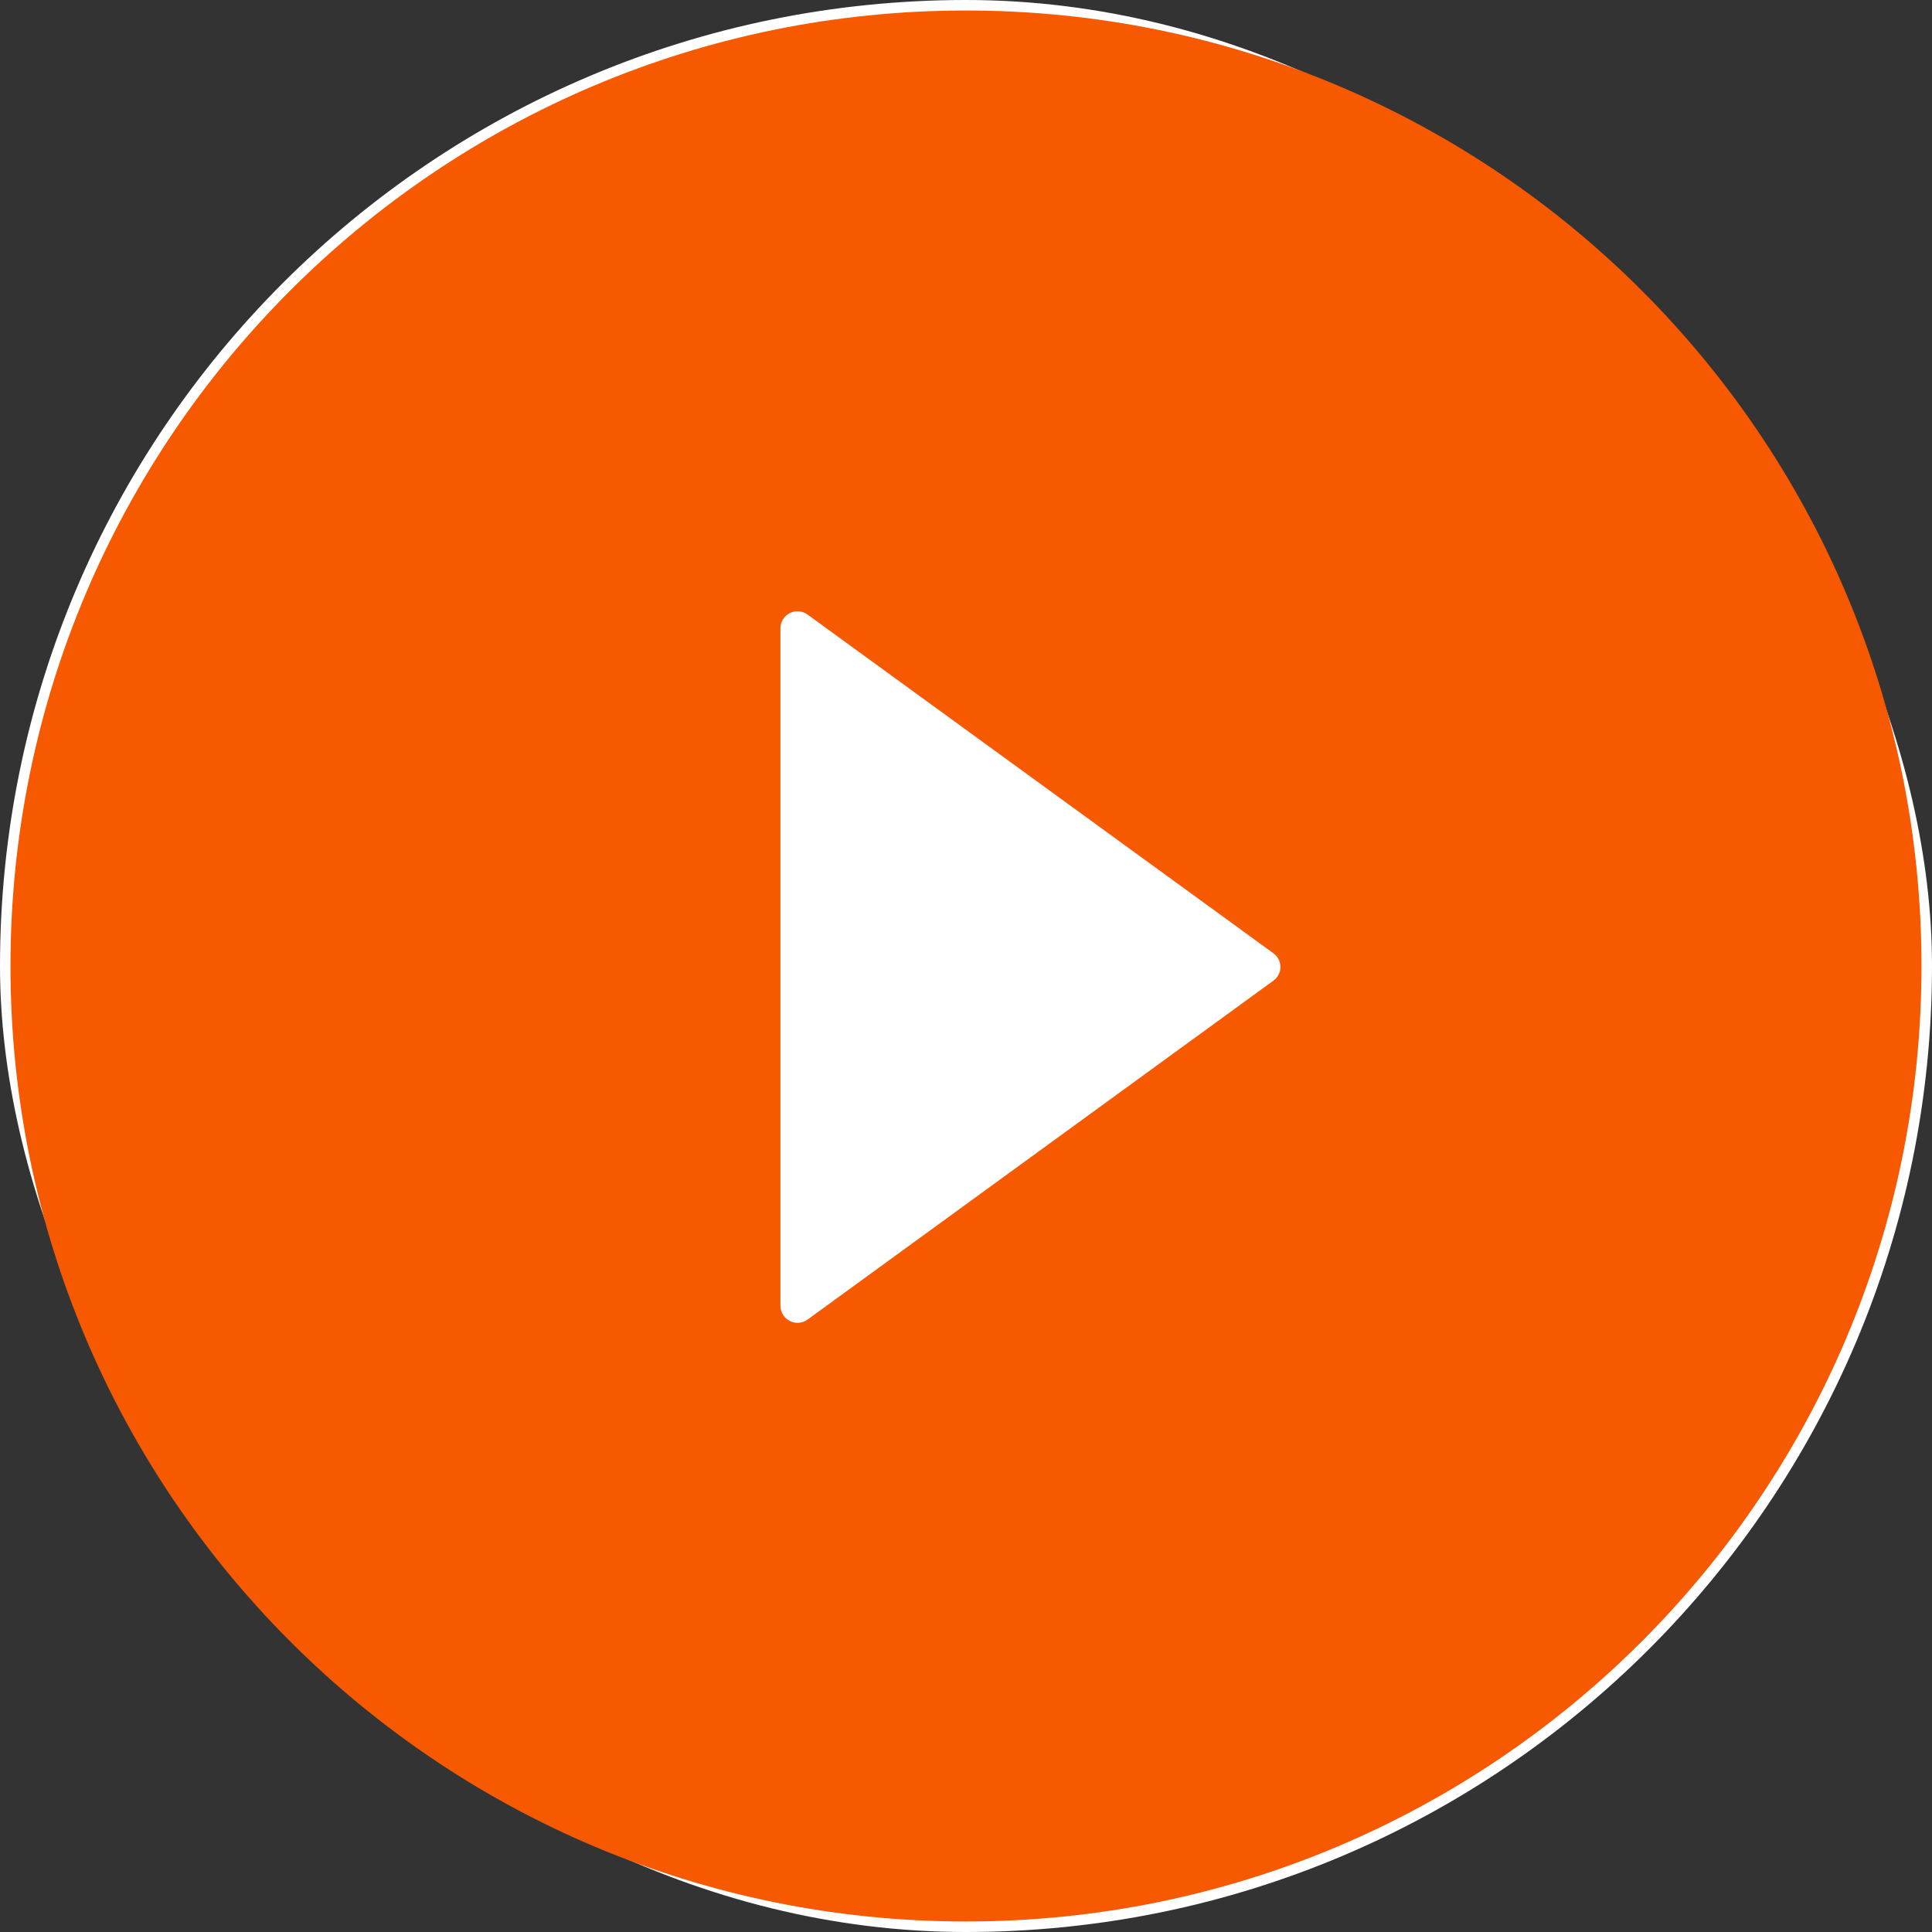 <svg width="36" height="36" viewBox="0 0 36 36" fill="none" xmlns="http://www.w3.org/2000/svg">
<rect x="0" y="0" width="36" height="36" fill="#333333" stroke="none"/>
<rect width="36" height="36" rx="18" fill="white"/>
<path d="M18 0.196C8.168 0.196 0.195 8.168 0.195 18C0.195 27.832 8.168 35.804 18 35.804C27.832 35.804 35.804 27.832 35.804 18C35.804 8.168 27.832 0.196 18 0.196ZM23.727 18.274L15.047 24.589C14.999 24.623 14.943 24.644 14.885 24.648C14.826 24.653 14.768 24.641 14.716 24.614C14.664 24.587 14.62 24.547 14.589 24.497C14.559 24.447 14.542 24.39 14.542 24.331V11.709C14.542 11.65 14.558 11.593 14.588 11.543C14.619 11.492 14.663 11.452 14.715 11.425C14.768 11.398 14.826 11.386 14.885 11.391C14.943 11.396 14.999 11.416 15.047 11.451L23.727 17.762C23.767 17.791 23.801 17.829 23.824 17.874C23.847 17.918 23.859 17.968 23.859 18.018C23.859 18.068 23.847 18.118 23.824 18.162C23.801 18.207 23.767 18.245 23.727 18.274V18.274Z" fill="#F65900"/>
</svg>
